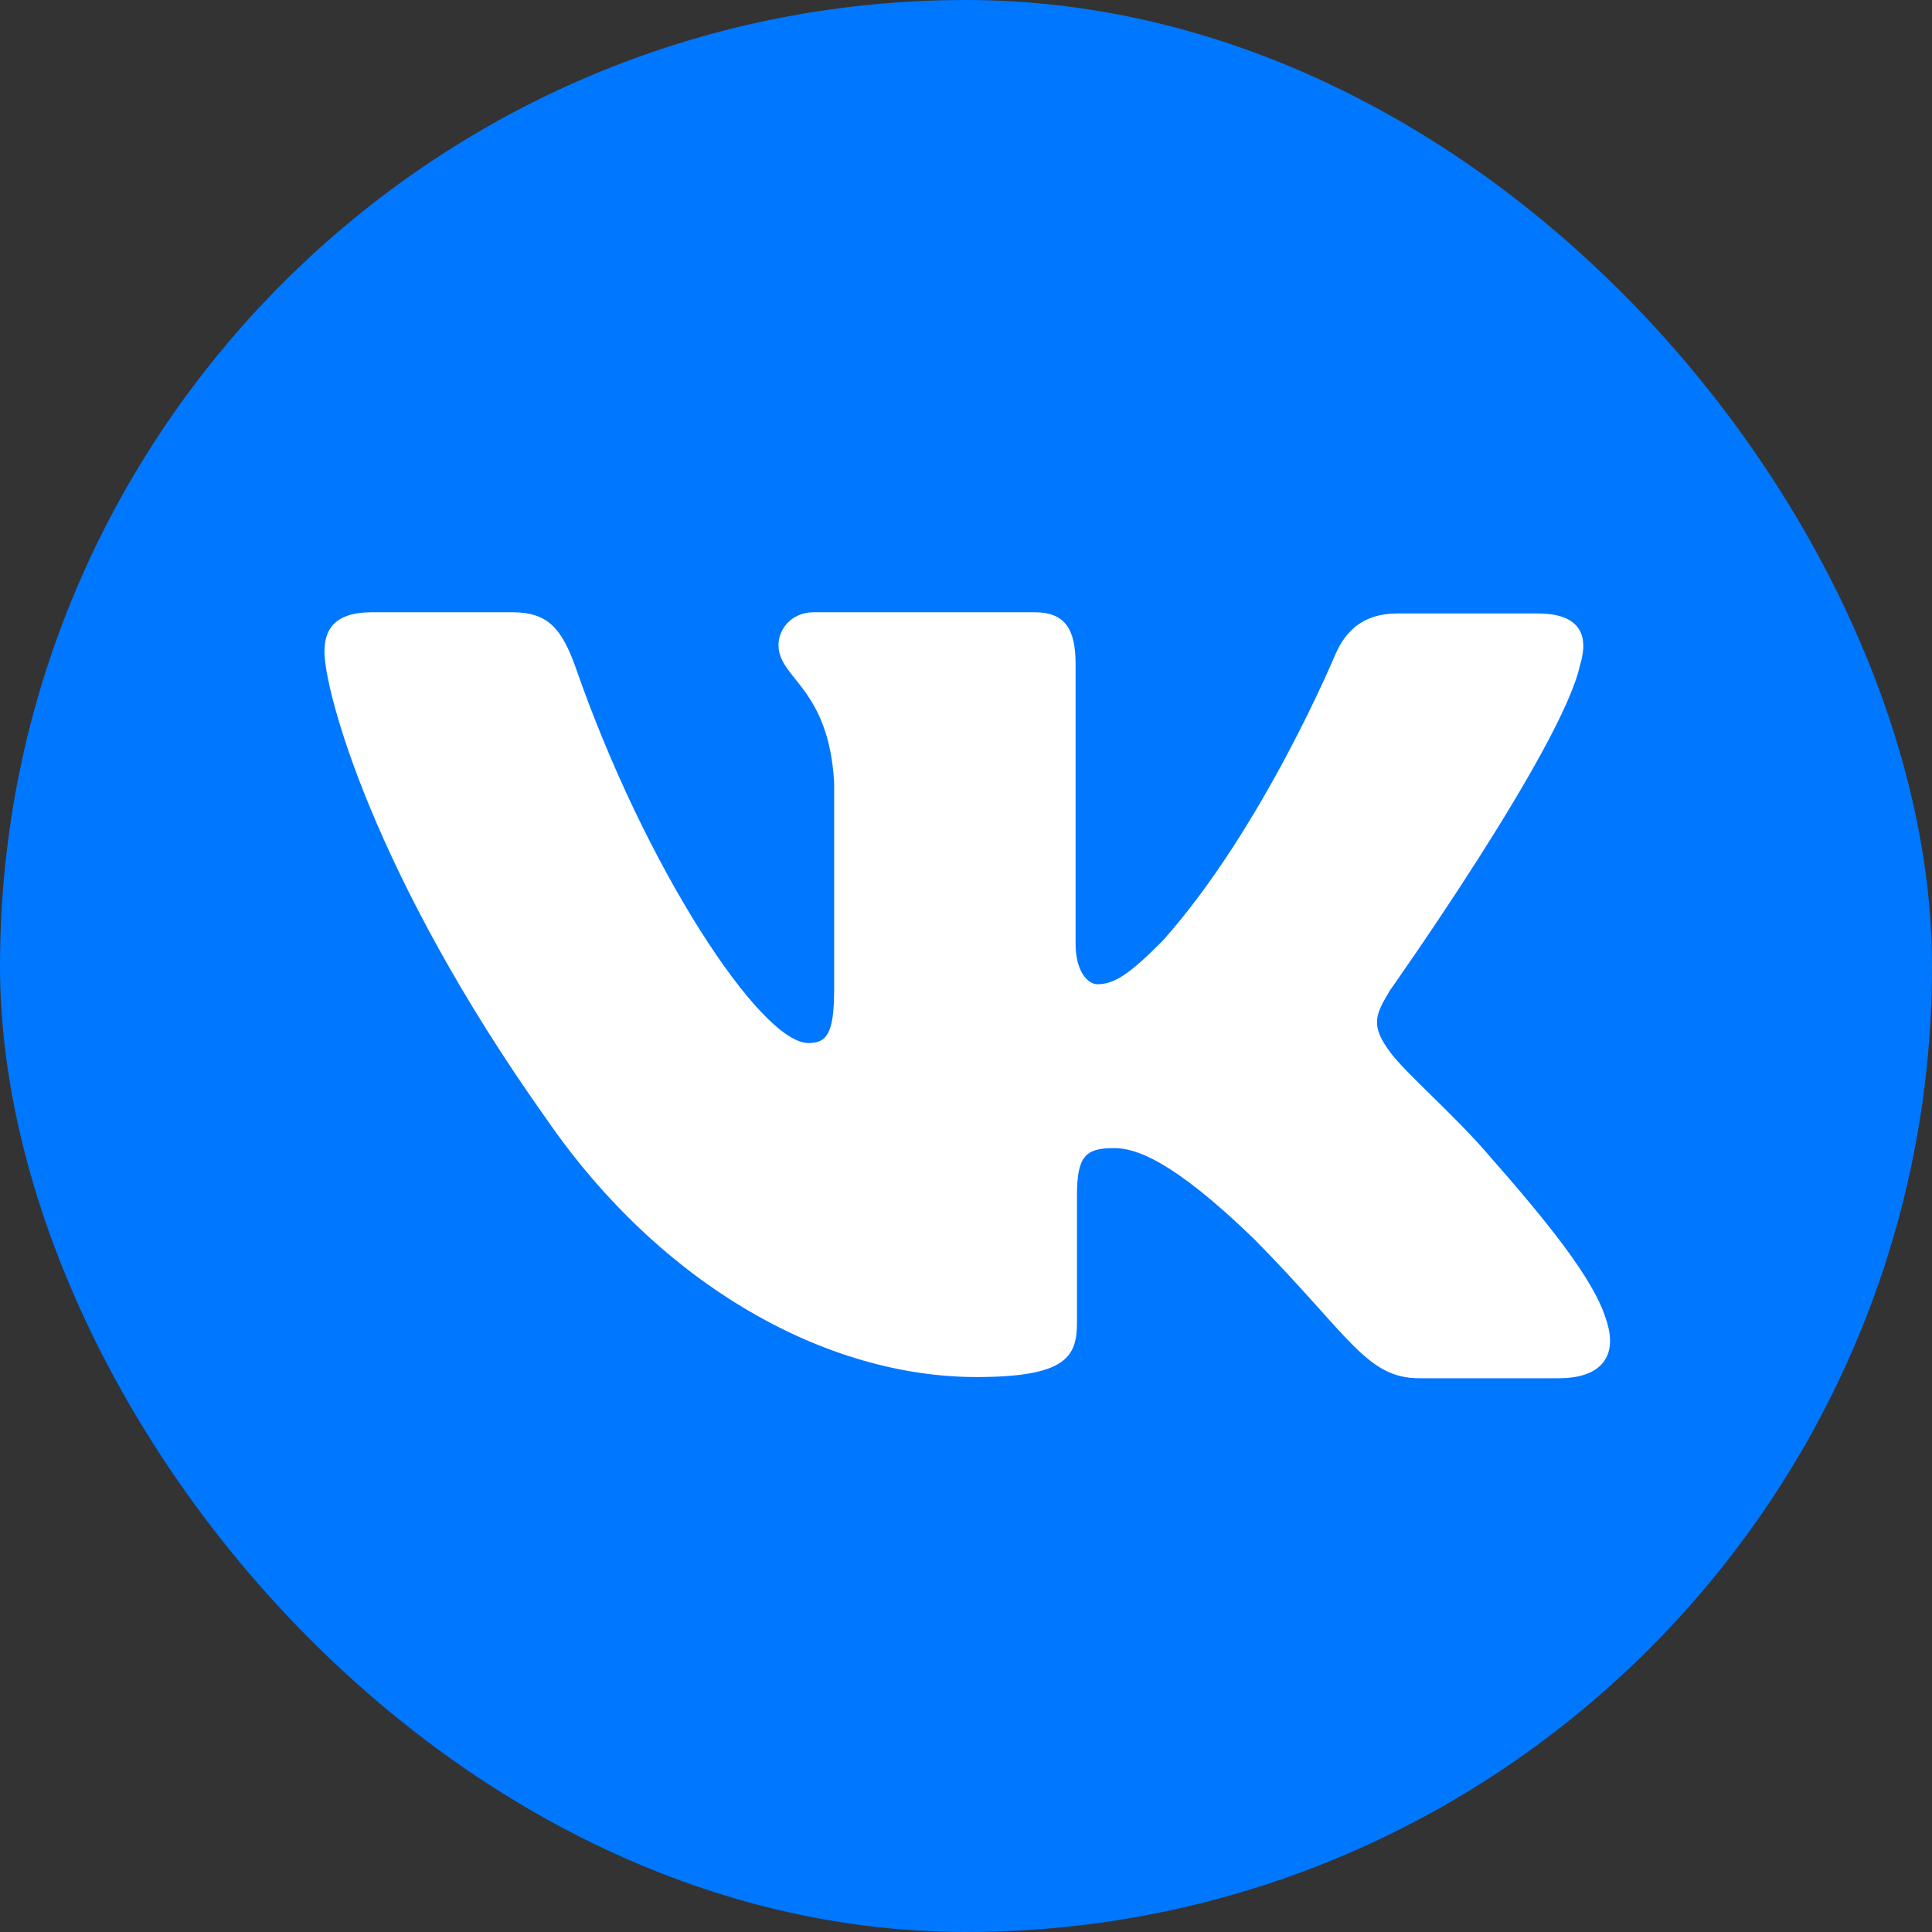 <?xml version="1.0" encoding="UTF-8"?> <svg xmlns="http://www.w3.org/2000/svg" width="256" height="256" viewBox="0 0 256 256" fill="none"><rect x="0" y="0" width="256" height="256" fill="#333333" stroke="none"/><g clip-path="url(#clip0_1017_67)"><rect x="40" y="52" width="176" height="152" fill="white"></rect><path d="M167.288 0H88.704C16.992 0 -0.008 17 -0.008 88.712V167.296C-0.008 239.008 16.992 256.008 88.704 256.008H167.288C239 256.008 256 239.008 256 167.296V88.712C256 17 238.832 0 167.288 0ZM206.664 182.624H188.08C181.04 182.624 178.872 177.04 166.208 164.208C155.208 153.544 150.336 152.128 147.624 152.128C143.792 152.128 142.704 153.208 142.704 158.464V175.256C142.704 179.76 141.288 182.464 129.368 182.464C109.656 182.464 87.784 170.544 72.448 148.336C49.32 115.792 42.992 91.416 42.992 86.376C42.992 83.664 44.072 81.128 49.28 81.128H67.904C72.616 81.128 74.408 83.296 76.24 88.336C85.448 114.92 100.784 138.208 107.112 138.208C109.448 138.208 110.528 137.128 110.528 131.168V103.712C109.816 91.048 103.152 89.96 103.152 85.464C103.152 83.296 104.944 81.128 107.816 81.128H137.104C141.064 81.128 142.52 83.296 142.52 87.96V125C142.52 129 144.312 130.416 145.392 130.416C147.728 130.416 149.728 129 154.056 124.664C167.432 109.664 177.016 86.536 177.016 86.536C178.264 83.824 180.432 81.288 185.144 81.288H203.768C209.352 81.288 210.6 84.16 209.352 88.16C207.016 98.992 184.224 131.16 184.224 131.16C182.264 134.408 181.512 135.824 184.224 139.448C186.224 142.16 192.728 147.784 197.056 152.824C205.016 161.864 211.136 169.448 212.768 174.696C214.6 179.904 211.896 182.616 206.64 182.616L206.664 182.624Z" fill="#0077FF"></path></g><defs><clipPath id="clip0_1017_67"><rect width="256" height="256" rx="128" fill="white"></rect></clipPath></defs></svg> 